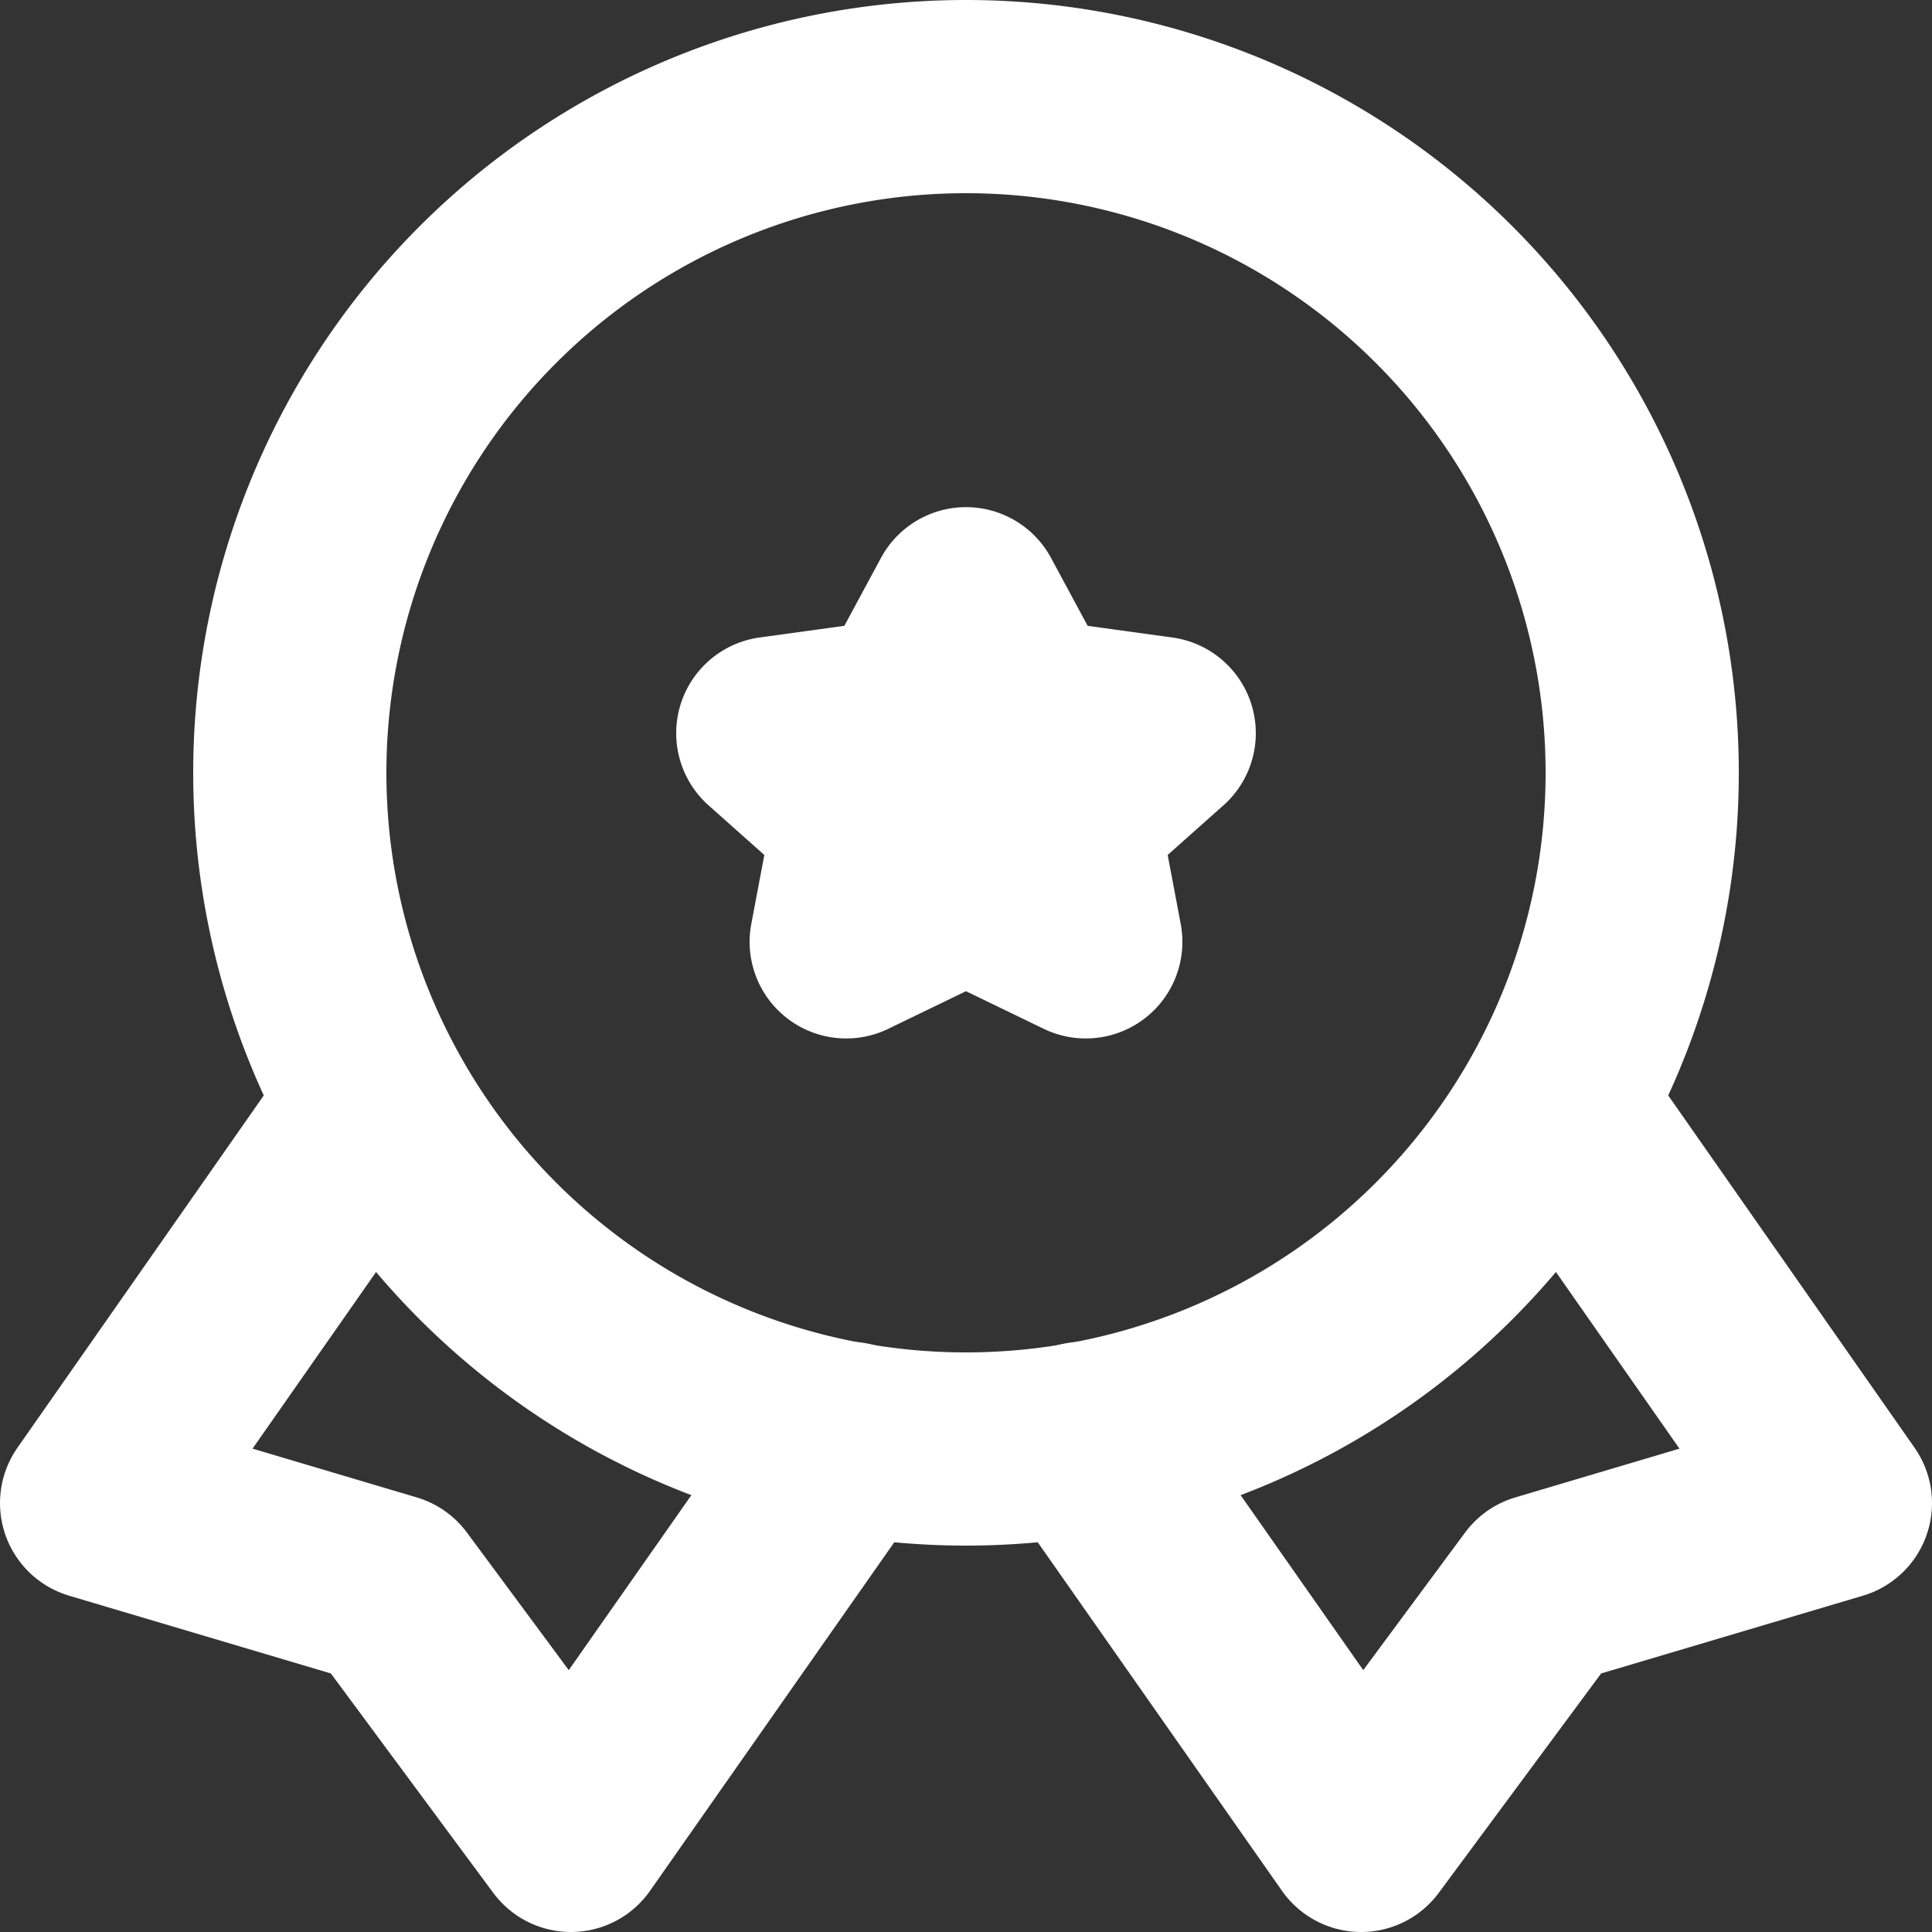 <?xml version="1.0" encoding="utf-8"?>

<!-- Uploaded to: SVG Repo, www.svgrepo.com, Generator: SVG Repo Mixer Tools -->
<svg
  width="800px"
  height="800px"
  viewBox="0 0 20 20"
  fill="none"
  xmlns="http://www.w3.org/2000/svg"
>
  <rect x="0" y="0" width="20" height="20" fill="#333333" stroke="none"/>
  <g id="quality-4" transform="translate(-2 -2)">
    <path
      id="secondary"
      d="M12,3a7,7,0,1,0,7,7,7,7,0,0,0-7-7Zm1.24,8.75L12,11.15l-1.24.6L11,10.48l-1-.89,1.38-.19L12,8.25l.62,1.15L14,9.59l-1,.89Z"
    />
    <path
      id="primary"
      d="M5.79,13.57,3,17.56l3.03.9L7.91,21l2.88-4.11"
      fill="none"
      stroke="#ffffff"
      stroke-linecap="round"
      stroke-linejoin="round"
      stroke-width="2"
    />
    <path
      id="primary-2"
      data-name="primary"
      d="M18.21,13.57,21,17.56l-3.03.9L16.09,21l-2.88-4.11"
      fill="none"
      stroke="#ffffff"
      stroke-linecap="round"
      stroke-linejoin="round"
      stroke-width="2"
    />
    <path
      id="primary-3"
      data-name="primary"
      d="M12.62,9.4,14,9.59l-1,.89.24,1.27L12,11.15l-1.24.6L11,10.48l-1-.89,1.38-.19L12,8.25ZM12,3a7,7,0,1,0,7,7,7,7,0,0,0-7-7Z"
      fill="none"
      stroke="#ffffff"
      stroke-linecap="round"
      stroke-linejoin="round"
      stroke-width="2"
    />
  </g>
</svg>
